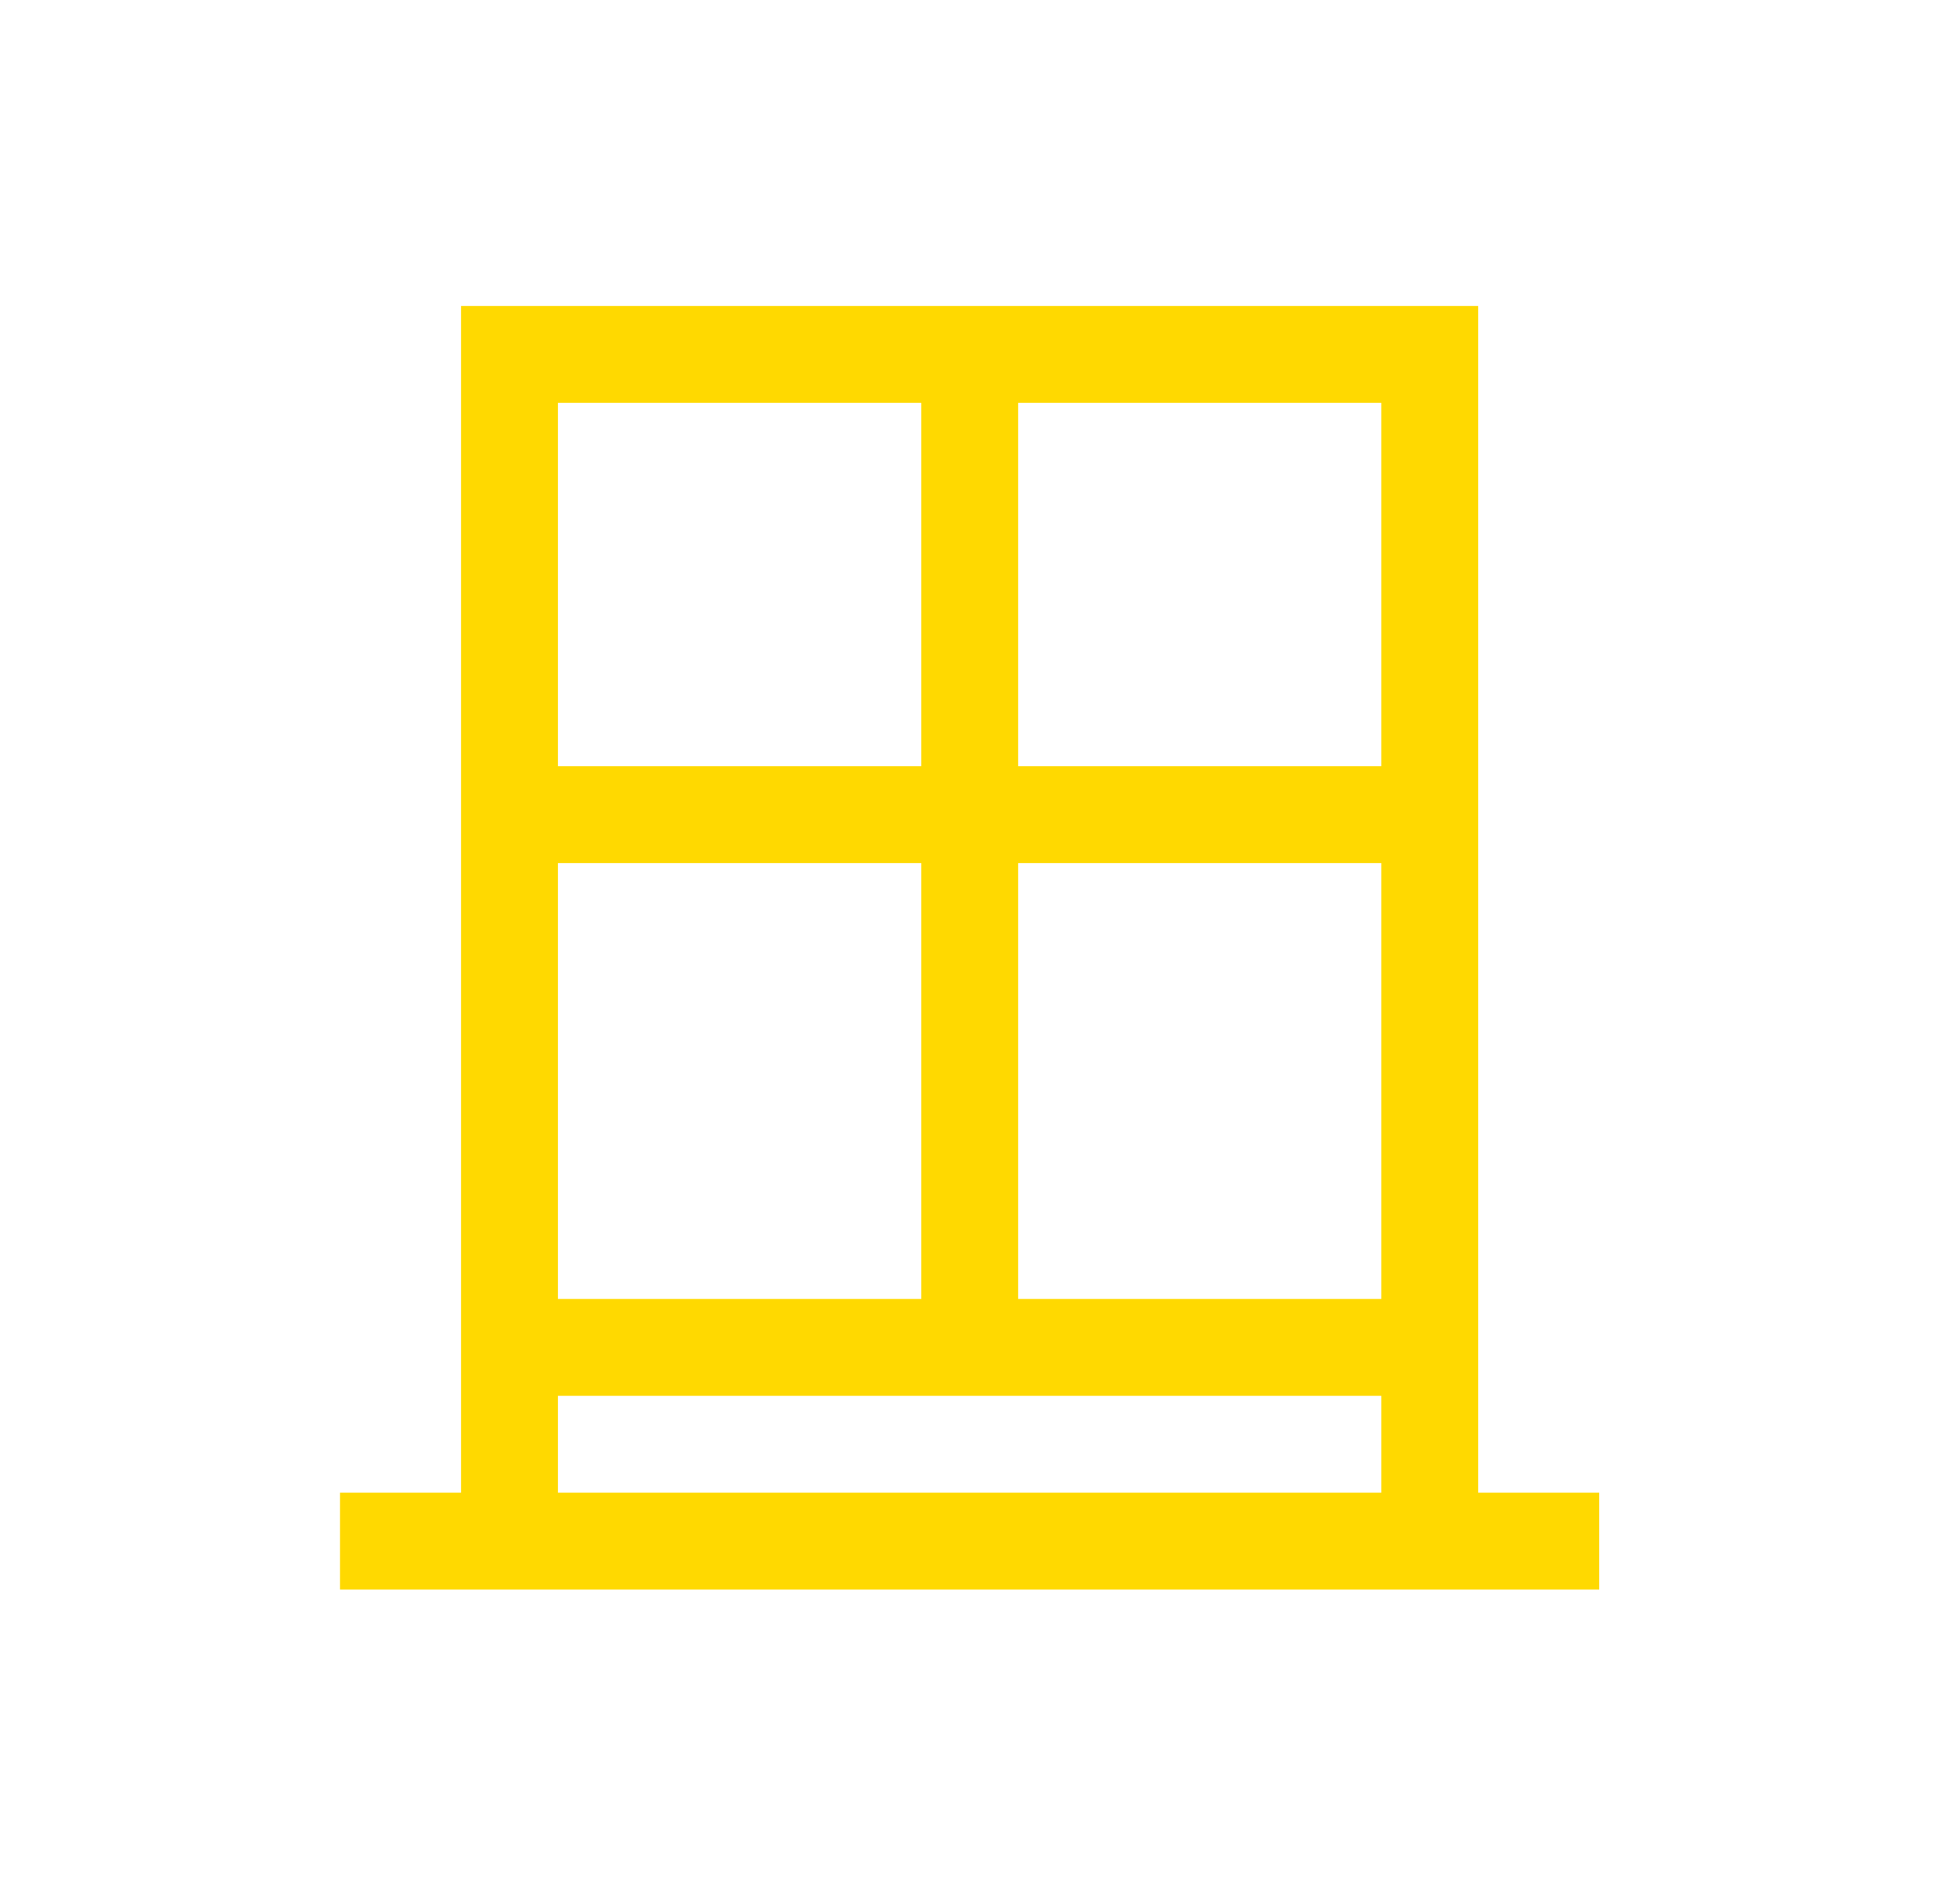 <svg width="57" height="56" viewBox="0 0 57 56" fill="none" xmlns="http://www.w3.org/2000/svg">
<g id="cil:window">
<path id="Vector" d="M43.477 43.901V9H13.562V43.901H10.001V46.75H47.038V43.901H43.477ZM16.411 11.849H27.095V22.533H16.411V11.849ZM16.411 25.382H27.095V38.203H16.411V25.382ZM40.628 43.901H16.411V41.052H40.628V43.901ZM40.628 38.203H29.944V25.382H40.628V38.203ZM40.628 22.533H29.944V11.849H40.628V22.533Z" fill="#FFD900"/>
</g>
</svg>
